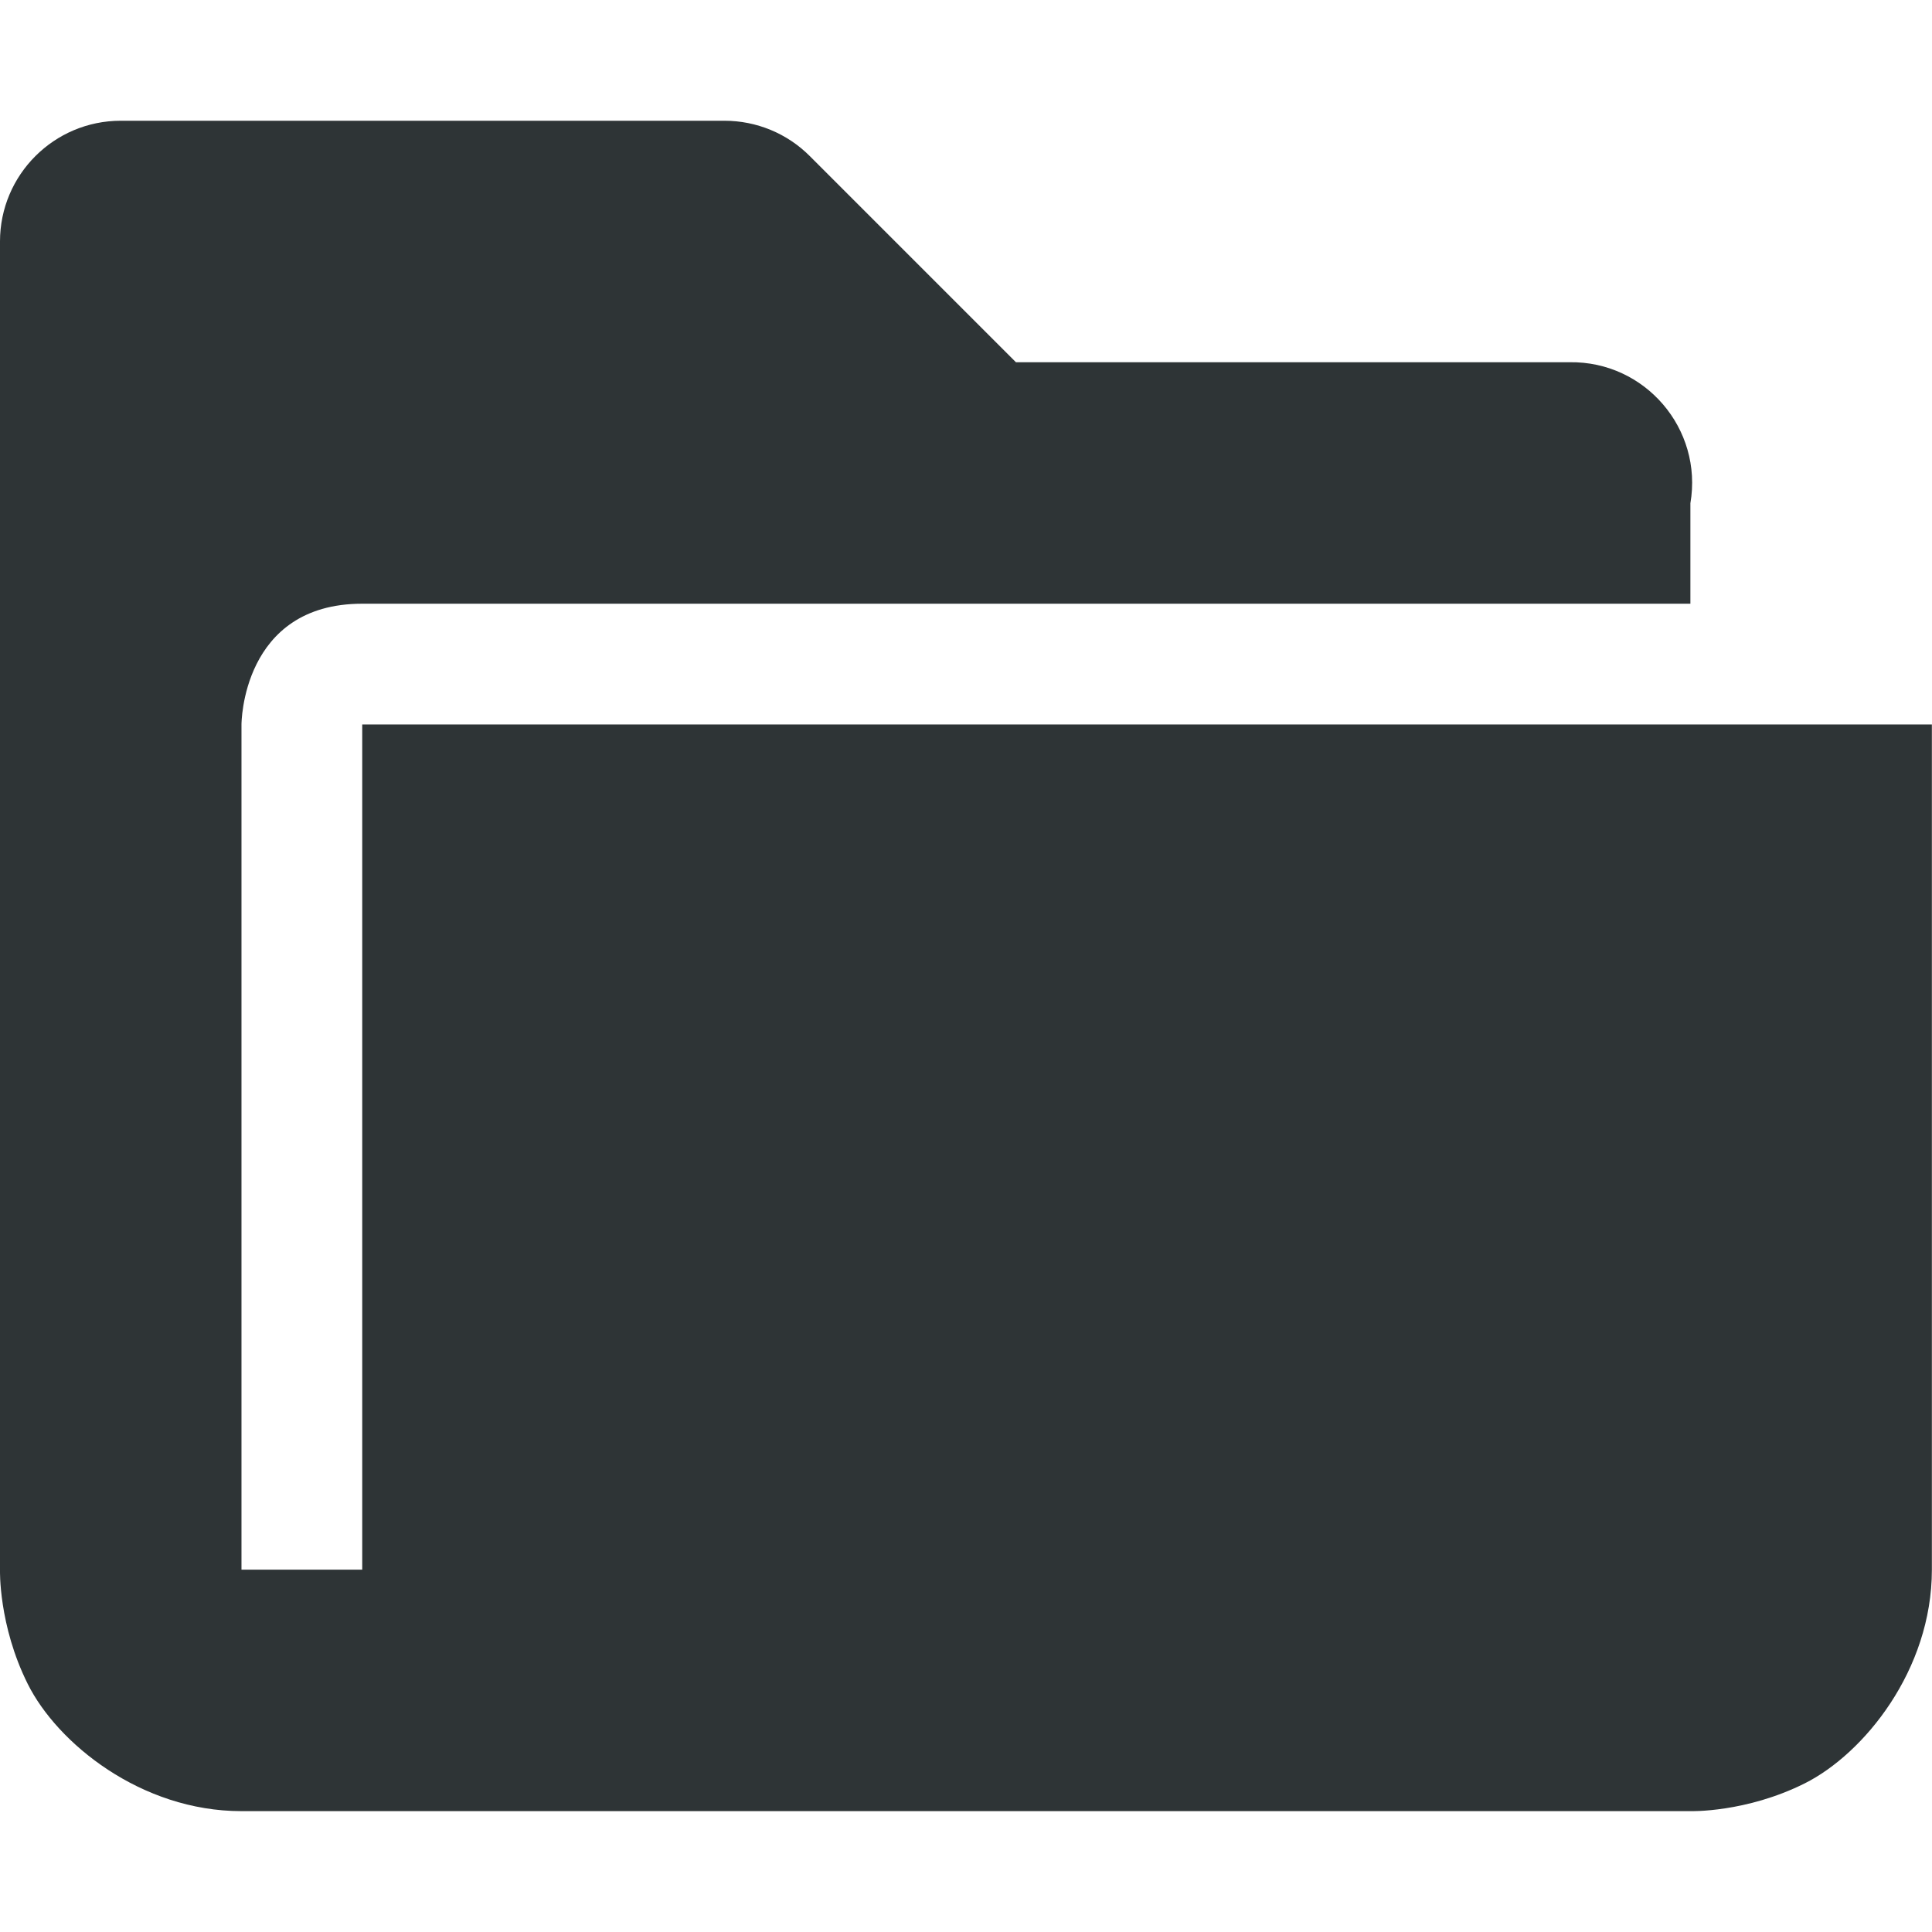<?xml version="1.0" encoding="UTF-8" standalone="no"?>
<svg
   xmlns:dc="http://purl.org/dc/elements/1.1/"
   xmlns:cc="http://creativecommons.org/ns#"
   xmlns:rdf="http://www.w3.org/1999/02/22-rdf-syntax-ns#"
   xmlns:svg="http://www.w3.org/2000/svg"
   xmlns="http://www.w3.org/2000/svg"
   width="16.001"
   version="1.1"
   style="enable-background:new"
   id="svg7384"
   height="16">
  <title
     id="title8473">Gnome Symbolic Icons</title>
  <defs
     id="defs7386" />
  <g
     transform="translate(288,-408)"
     id="layer1" />
  <g
     transform="translate(288,-408)"
     id="layer7" />
  <g
     transform="translate(288,-408)"
     id="layer6">
    <path
       style="color:#000000;font-style:normal;font-variant:normal;font-weight:normal;font-stretch:normal;font-size:medium;line-height:normal;font-family:sans-serif;font-variant-ligatures:normal;font-variant-position:normal;font-variant-caps:normal;font-variant-numeric:normal;font-variant-alternates:normal;font-feature-settings:normal;text-indent:0;text-align:start;text-decoration:none;text-decoration-line:none;text-decoration-style:solid;text-decoration-color:#000000;letter-spacing:normal;word-spacing:normal;text-transform:none;writing-mode:lr-tb;direction:ltr;text-orientation:mixed;dominant-baseline:auto;baseline-shift:baseline;text-anchor:start;white-space:normal;shape-padding:0;clip-rule:nonzero;display:inline;overflow:visible;visibility:visible;opacity:1;isolation:auto;mix-blend-mode:normal;color-interpolation:sRGB;color-interpolation-filters:linearRGB;solid-color:#000000;solid-opacity:1;vector-effect:none;fill:#2e3436;fill-opacity:1;fill-rule:evenodd;stroke:none;stroke-width:2;stroke-linecap:round;stroke-linejoin:round;stroke-miterlimit:4;stroke-dasharray:none;stroke-dashoffset:0;stroke-opacity:1;color-rendering:auto;image-rendering:auto;shape-rendering:auto;text-rendering:auto;enable-background:new"
       id="path3636"
       d="m -287,409 c -0.552,5e-5 -1,0.448 -1,1 v 11 c 0,0 -0.014,0.459 0.23,0.947 0.244,0.489 0.936,1.053 1.77,1.053 h 12 c 0,0 0.459,0.014 0.947,-0.23 C -272.564,422.525 -272,421.833 -272,421 v -7 h -13 v 7 h -1 v -7 c 0,0 0,-1 1,-1 h 11 v -0.832 c 0.105,-0.616 -0.375,-1.177 -1,-1.168 h -4.586 l -1.707,-1.707 C -281.48,409.105 -281.735,409 -282,409 Z" />
  </g>
  <g
     transform="translate(288,-408)"
     id="layer5" />
  <g
     transform="translate(288,-408)"
     id="layer9" />
  <g
     transform="translate(288,-408)"
     id="layer2" />
  <g
     transform="translate(288,-408)"
     id="layer8" />
  <g
     transform="translate(288,-408)"
     id="layer3" />
  <g
     transform="translate(288,-408)"
     id="layer4" />
</svg>
